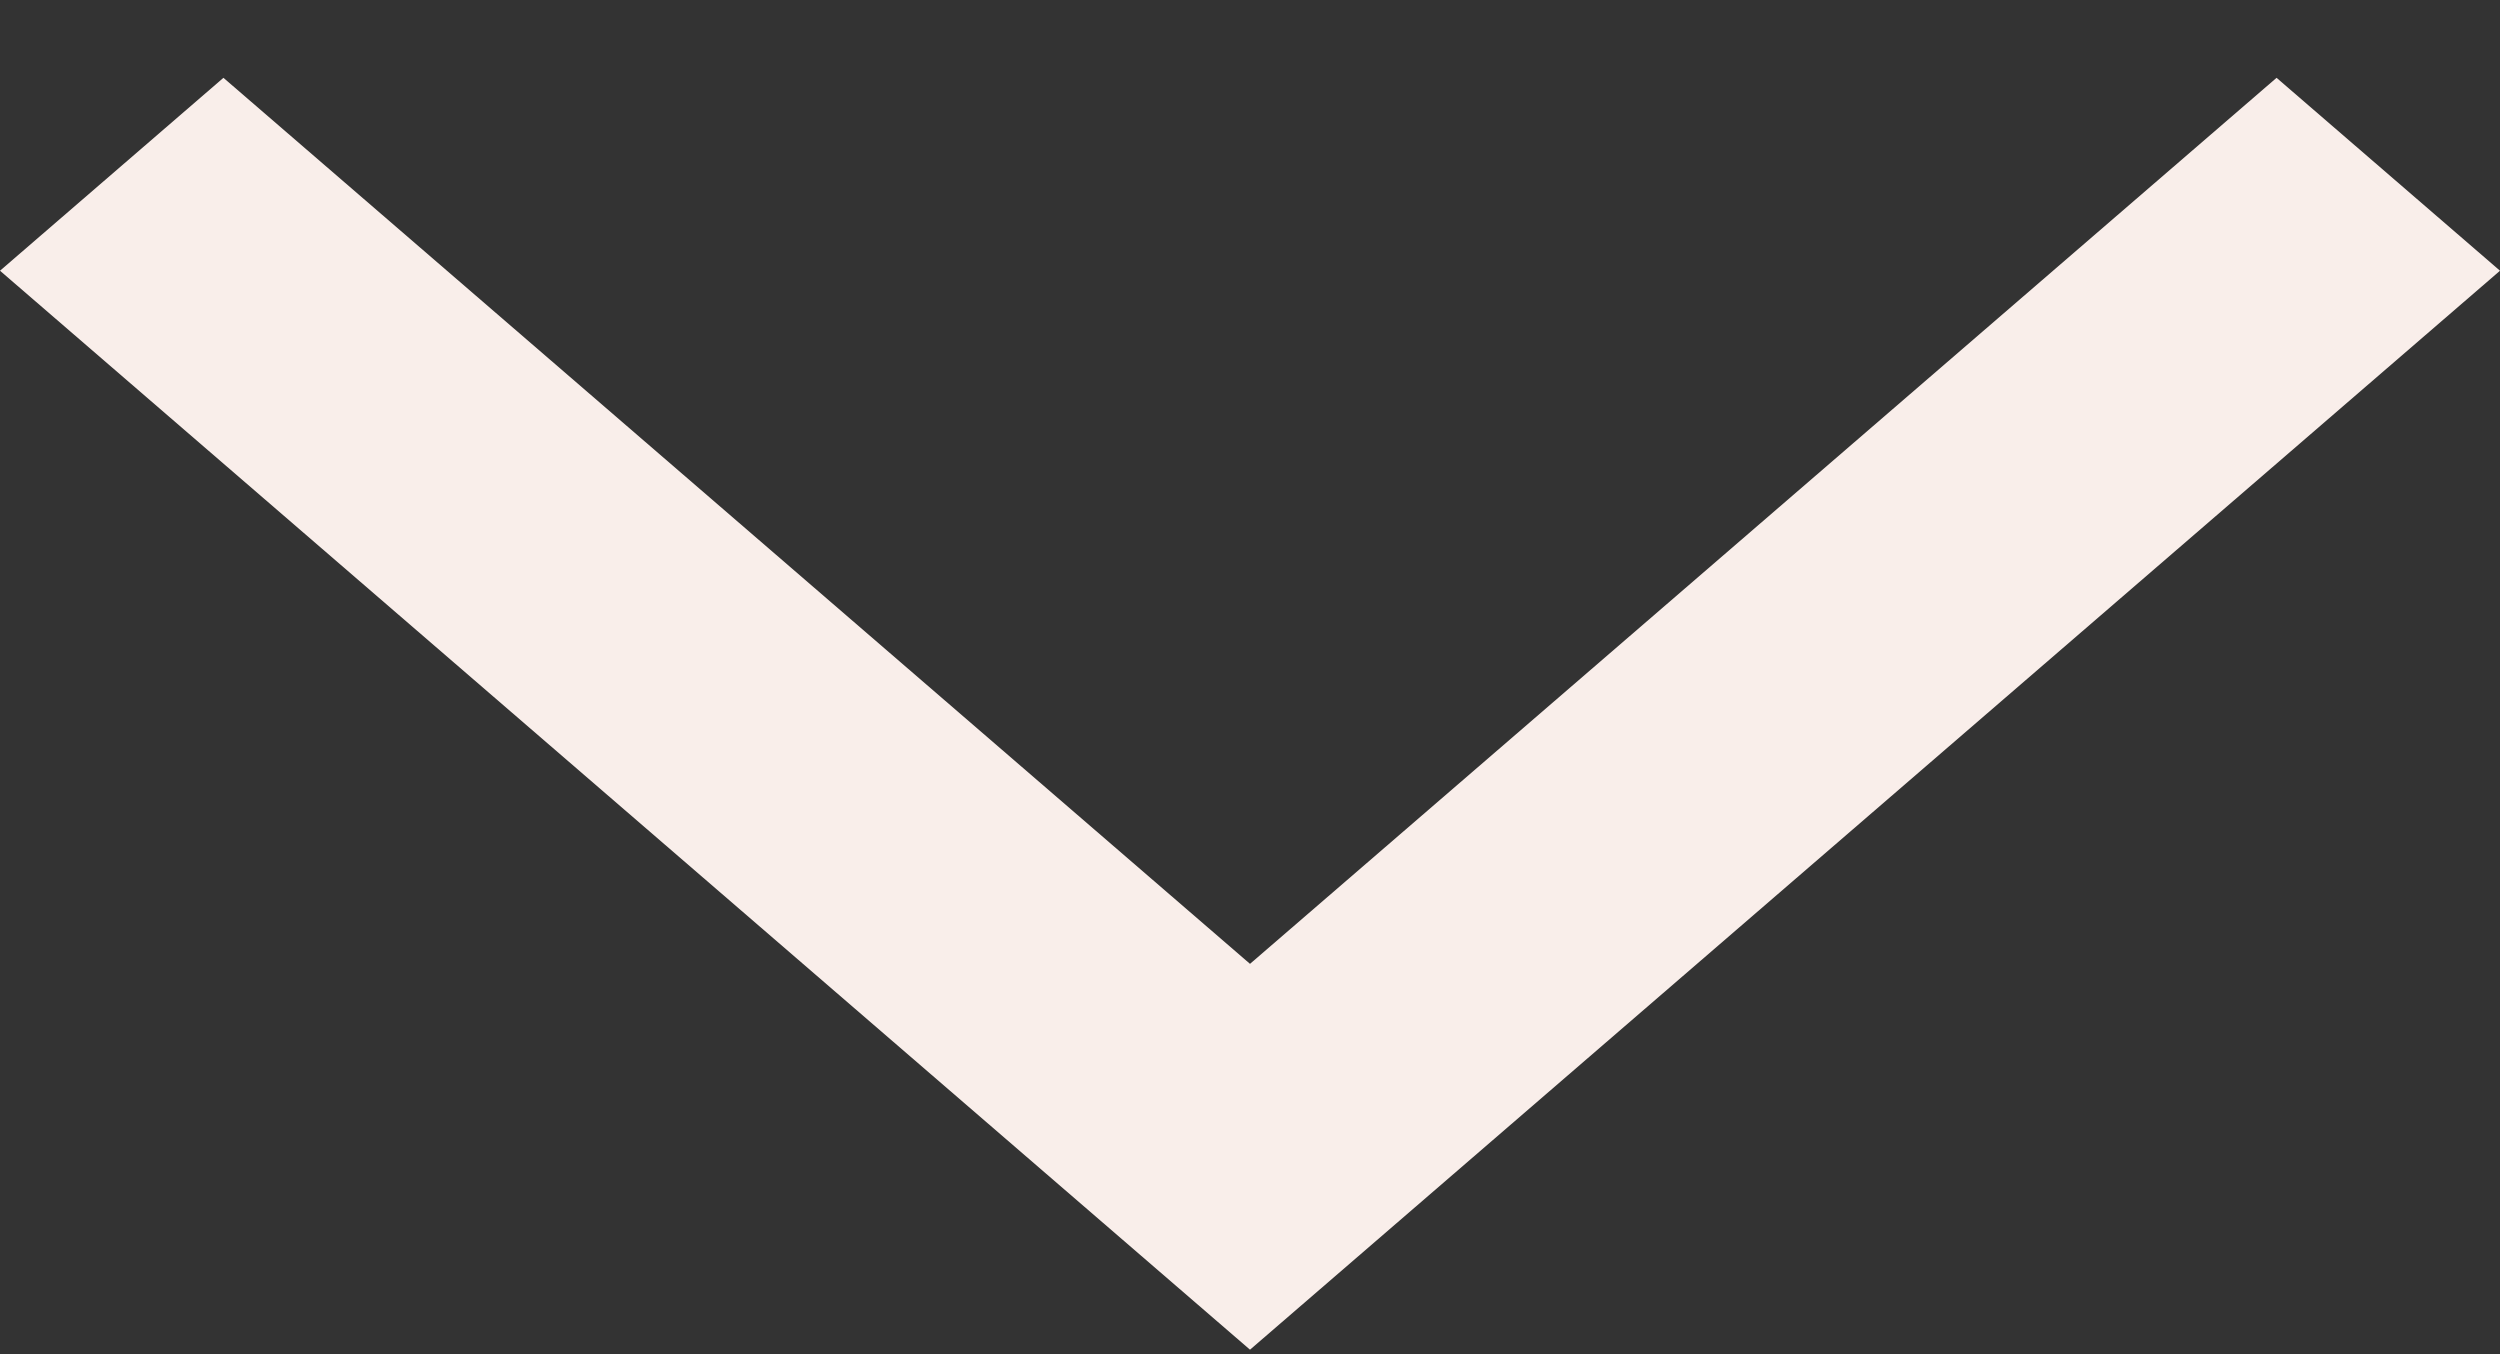 <svg width="24" height="13" viewBox="0 0 24 13" fill="none" xmlns="http://www.w3.org/2000/svg">
<rect x="0" y="0" width="24" height="13" fill="#333333" stroke="none"/>
<path d="M2.145 0.747L-9.56756e-08 2.599L12 12.957L24 2.599L21.855 0.747L12 9.253L2.145 0.747Z" fill="#F9EEEA"/>
</svg>
